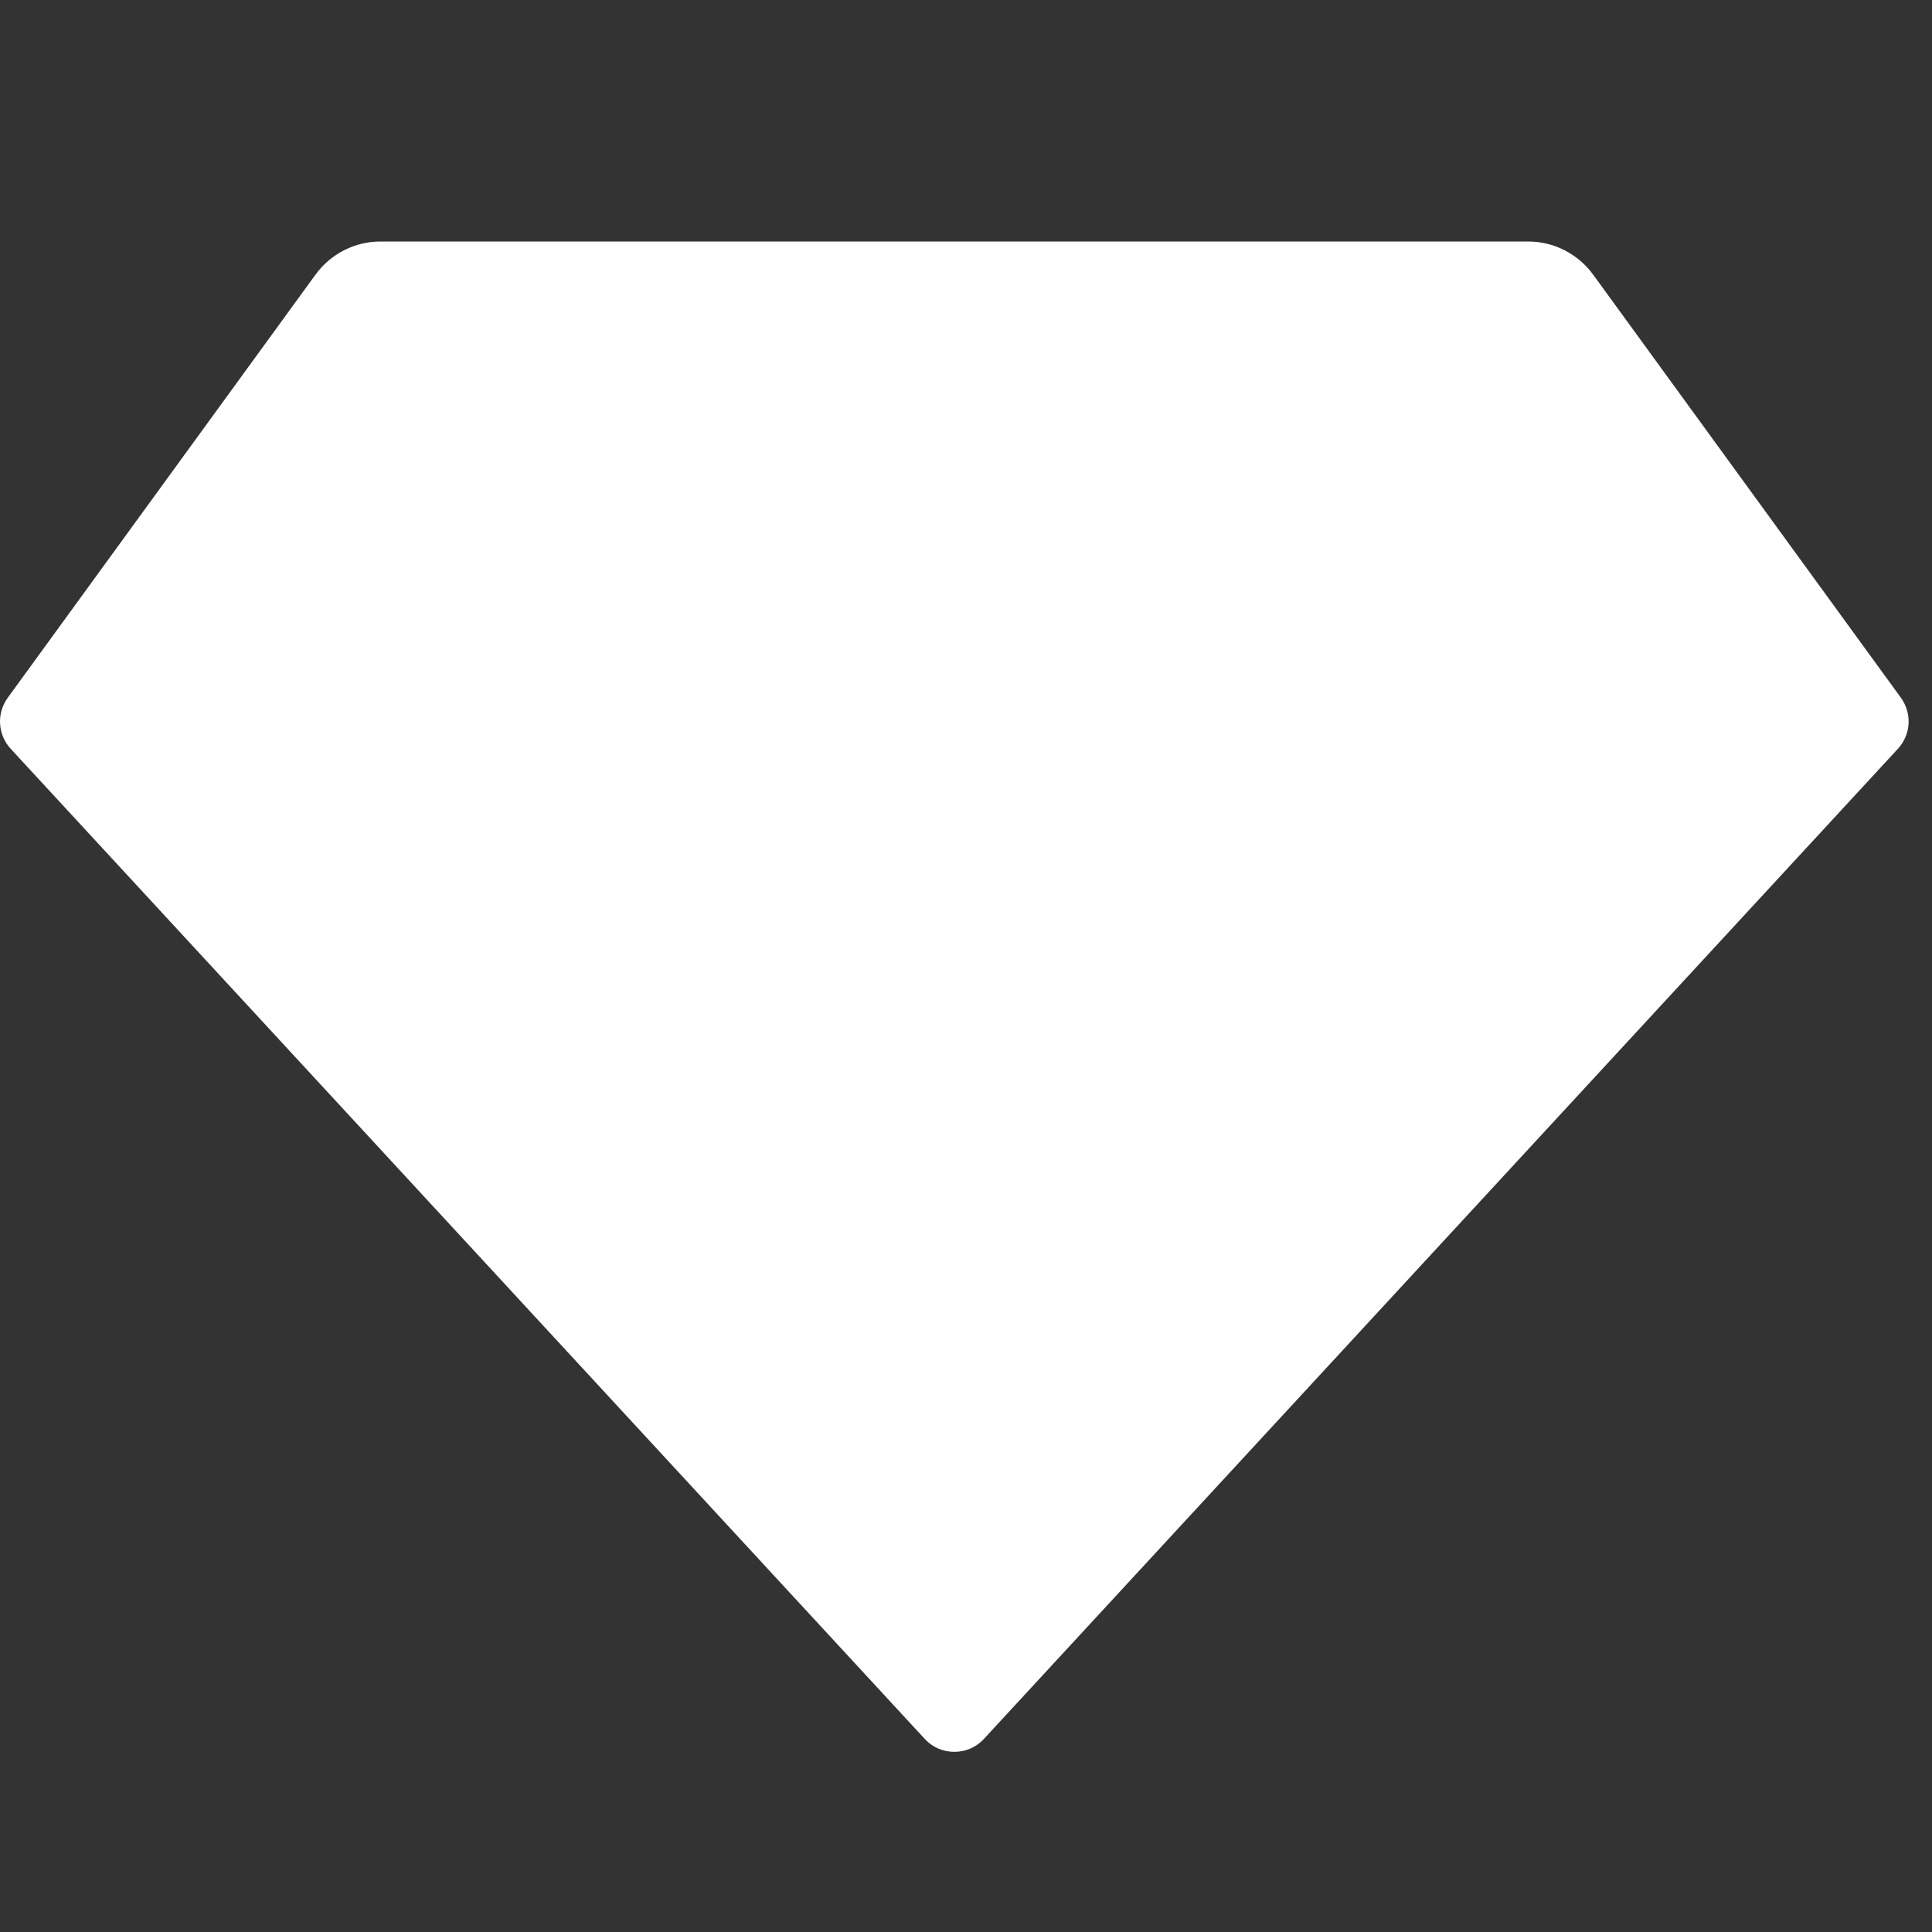 <svg width="24" height="24" viewBox="0 0 24 24" fill="none" xmlns="http://www.w3.org/2000/svg">
<rect x="0" y="0" width="24" height="24" fill="#333333" stroke="none"/>
<g clip-path="url(#clip0_2001_350)">
<path d="M4.728 3H18.982C19.14 3 19.295 3.037 19.436 3.109C19.576 3.181 19.698 3.284 19.791 3.412L23.614 8.668C23.682 8.762 23.715 8.876 23.709 8.991C23.702 9.107 23.655 9.216 23.577 9.301L12.222 21.602C12.175 21.653 12.118 21.693 12.055 21.721C11.992 21.748 11.924 21.762 11.855 21.762C11.786 21.762 11.718 21.748 11.655 21.721C11.591 21.693 11.535 21.653 11.488 21.602L0.133 9.302C0.054 9.217 0.008 9.107 0.001 8.992C-0.006 8.876 0.028 8.762 0.096 8.668L3.919 3.412C4.012 3.284 4.133 3.181 4.274 3.109C4.415 3.037 4.57 3 4.728 3Z" fill="white"/>
</g>
<defs>
<clipPath id="clip0_2001_350">
<rect width="24" height="24" fill="white"/>
</clipPath>
</defs>
</svg>
